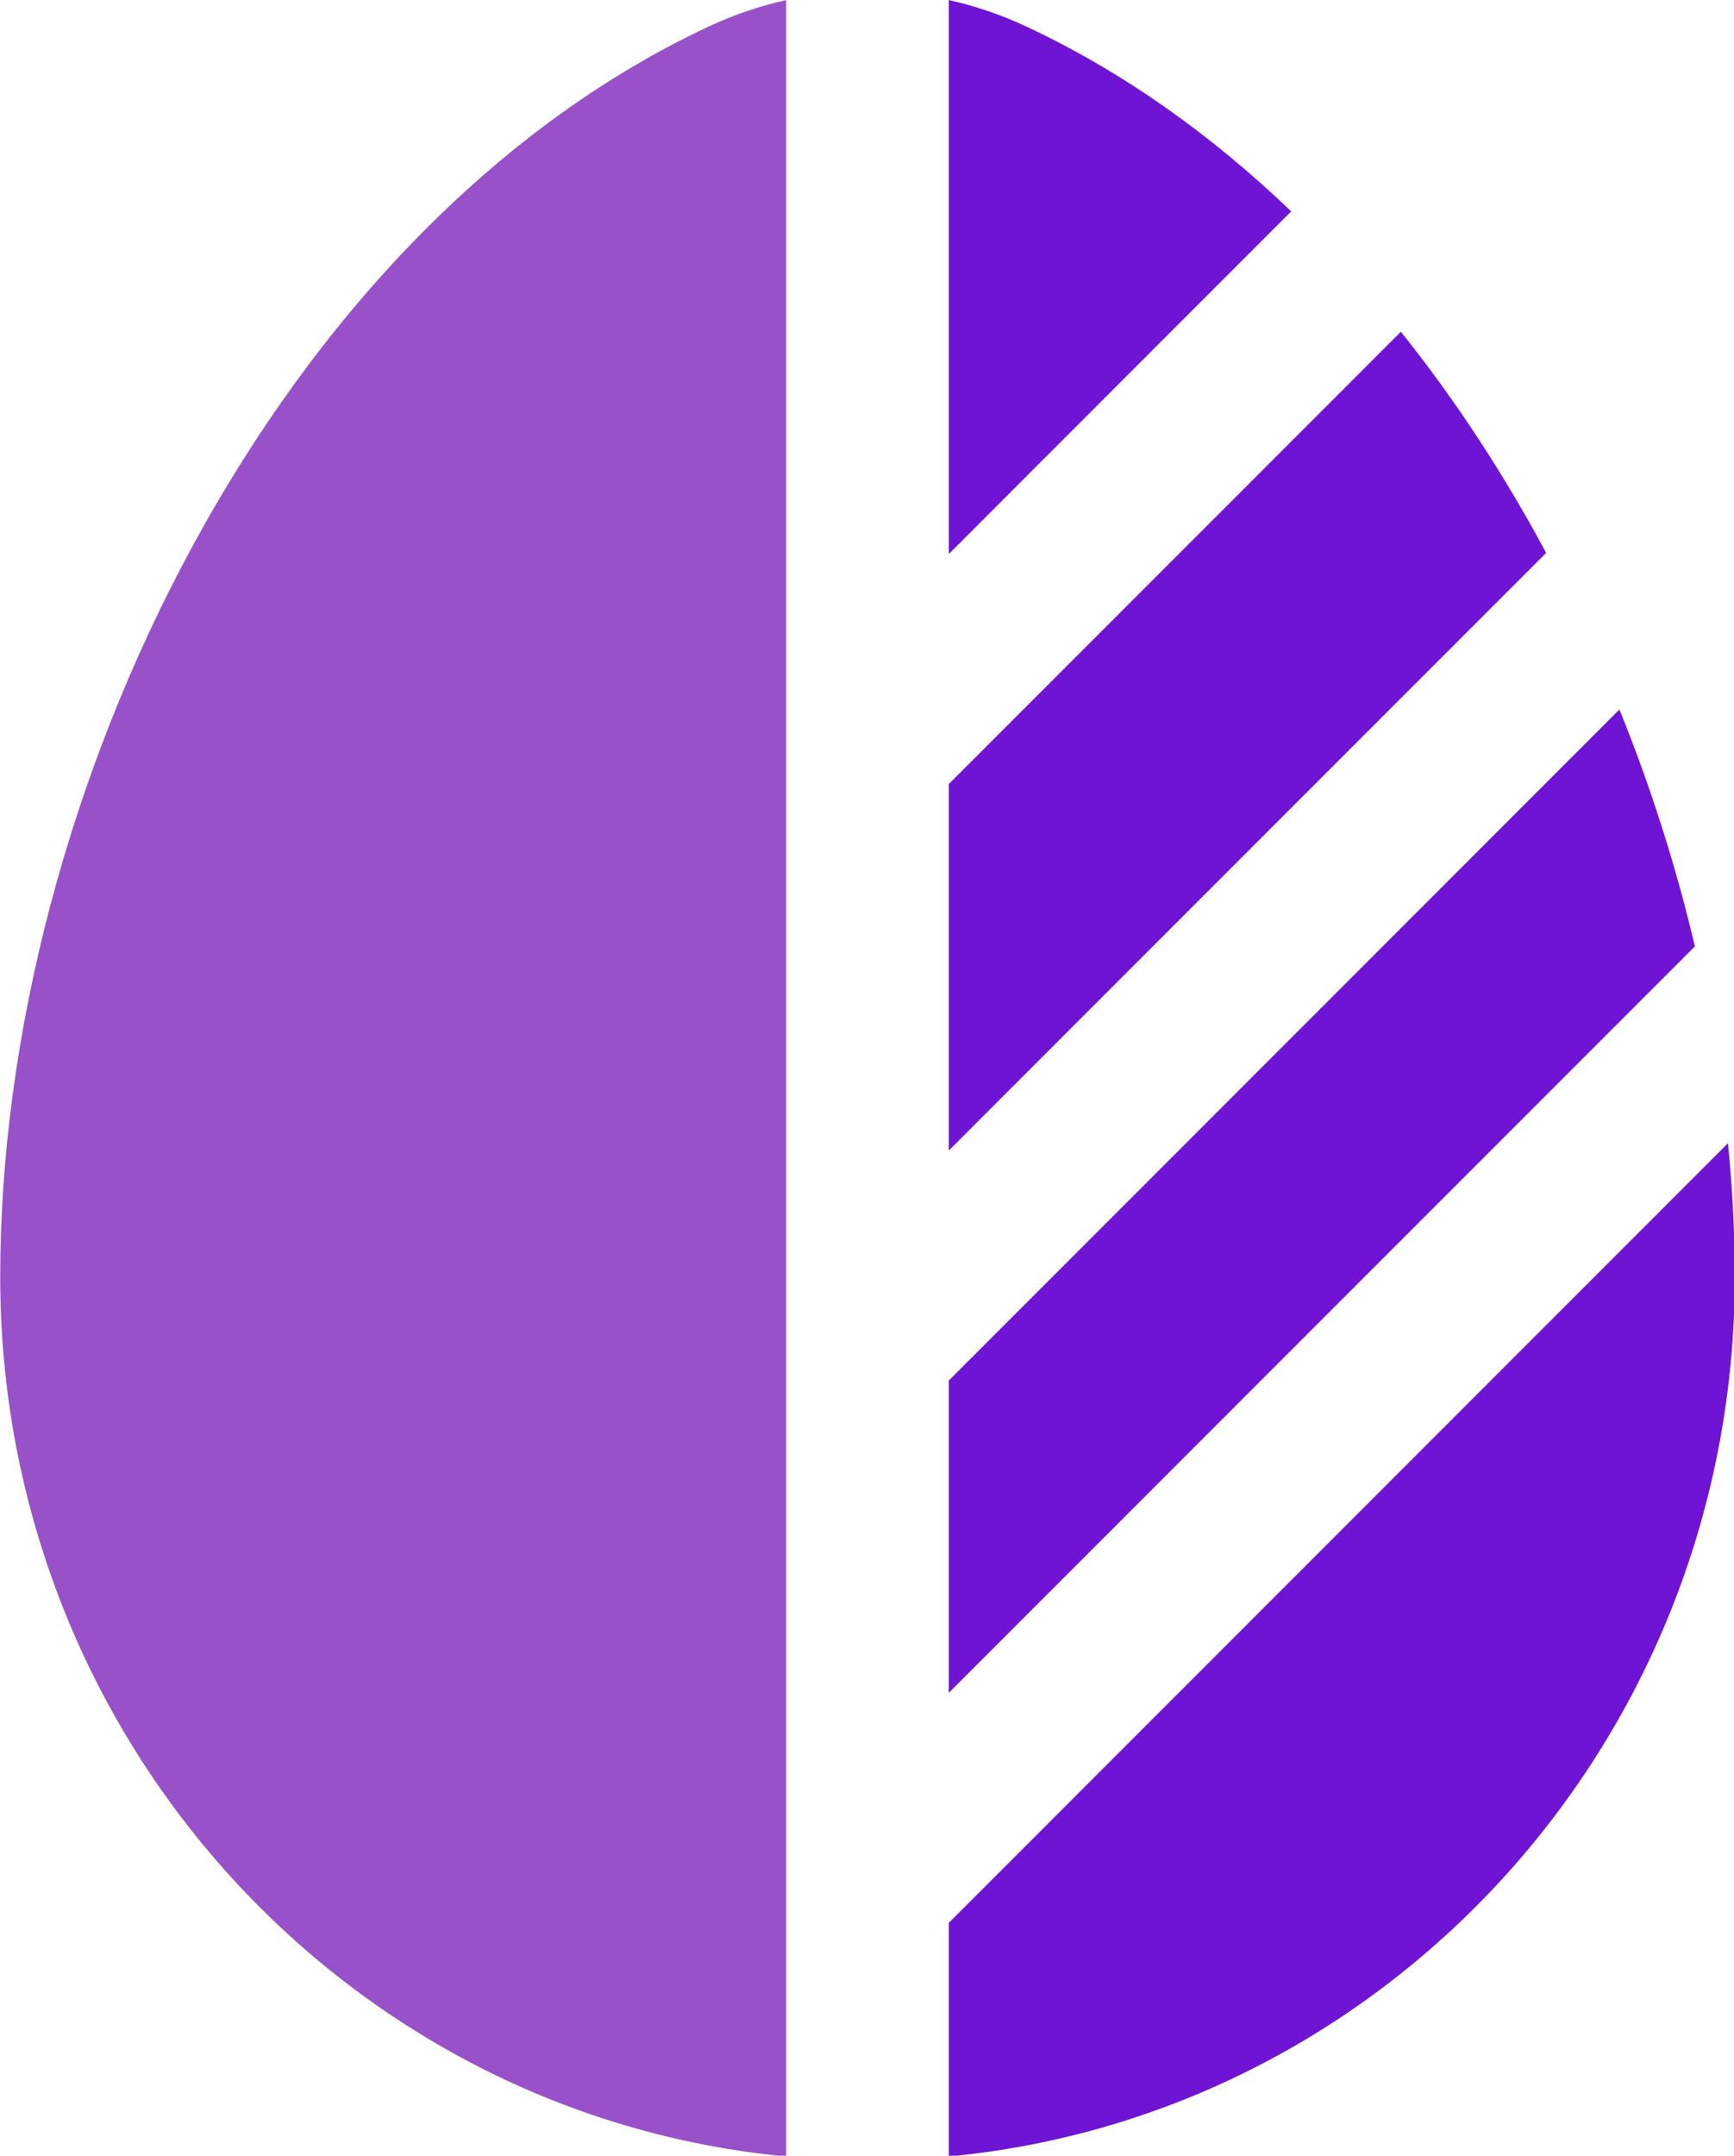 <?xml version="1.0" encoding="UTF-8" standalone="no"?>
<!-- Created with Inkscape (http://www.inkscape.org/) -->

<svg
   width="15.563mm"
   height="19.339mm"
   viewBox="0 0 15.563 19.339"
   version="1.1"
   id="svg1"
   xml:space="preserve"
   xmlns="http://www.w3.org/2000/svg"
   xmlns:svg="http://www.w3.org/2000/svg"><defs
     id="defs1"><linearGradient
       id="swatch4"><stop
         style="stop-color:#ffffff;stop-opacity:0.894;"
         offset="0"
         id="stop5" /></linearGradient></defs><g
     id="layer1"
     transform="translate(-56.09,-95.112)"><g
       style="fill:none;stroke:#ffffff;stroke-width:0"
       id="g1"
       transform="matrix(0.973,0,0,0.973,52.2,93.086)"><path
         d="M 11.25,2.083 C 11.007,2.137 10.768,2.218 10.537,2.326 6.553,4.188 4,9.395 4,13.857 c 0,4.24 3.183,7.723 7.25,8.108 z"
         fill="#4ade80"
         id="path1"
         style="fill:#9851c8;fill-opacity:1;stroke:#ffffff;stroke-width:0" /><path
         d="m 12.75,21.965 c 4.067,-0.385 7.25,-3.868 7.25,-8.108 0,-0.406 -0.021,-0.818 -0.063,-1.234 L 12.75,19.811 Z"
         fill="#15803d"
         id="path2"
         style="fill:#6f14d4;fill-opacity:1;stroke:#ffffff;stroke-width:0" /><path
         d="M 18.26,7.18 C 17.871,6.455 17.422,5.768 16.92,5.141 l -4.17,4.17 v 3.379 z"
         fill="#15803d"
         id="path3"
         style="fill:#6f14d4;fill-opacity:1;stroke:#ffffff;stroke-width:0" /><path
         d="M 15.908,4.031 C 15.173,3.326 14.354,2.742 13.463,2.326 13.232,2.218 12.993,2.137 12.75,2.083 v 5.107 z"
         fill="#15803d"
         id="path4"
         style="fill:#6f14d4;fill-opacity:1;stroke:#ffffff;stroke-width:0" /><path
         d="M 18.936,8.624 12.75,14.811 v 2.879 l 6.75,-6.75 0.132,-0.132 C 19.458,10.07 19.225,9.336 18.936,8.624 Z"
         fill="#15803d"
         id="path5"
         style="fill:#6f14d4;fill-opacity:1;stroke:#ffffff;stroke-width:0" /></g><rect
       style="display:none;fill:#ffffff;fill-opacity:0;stroke:#000000;stroke-width:0;stroke-linecap:square"
       id="rect2"
       width="19.339"
       height="19.339"
       x="54.202"
       y="95.111" /></g></svg>
